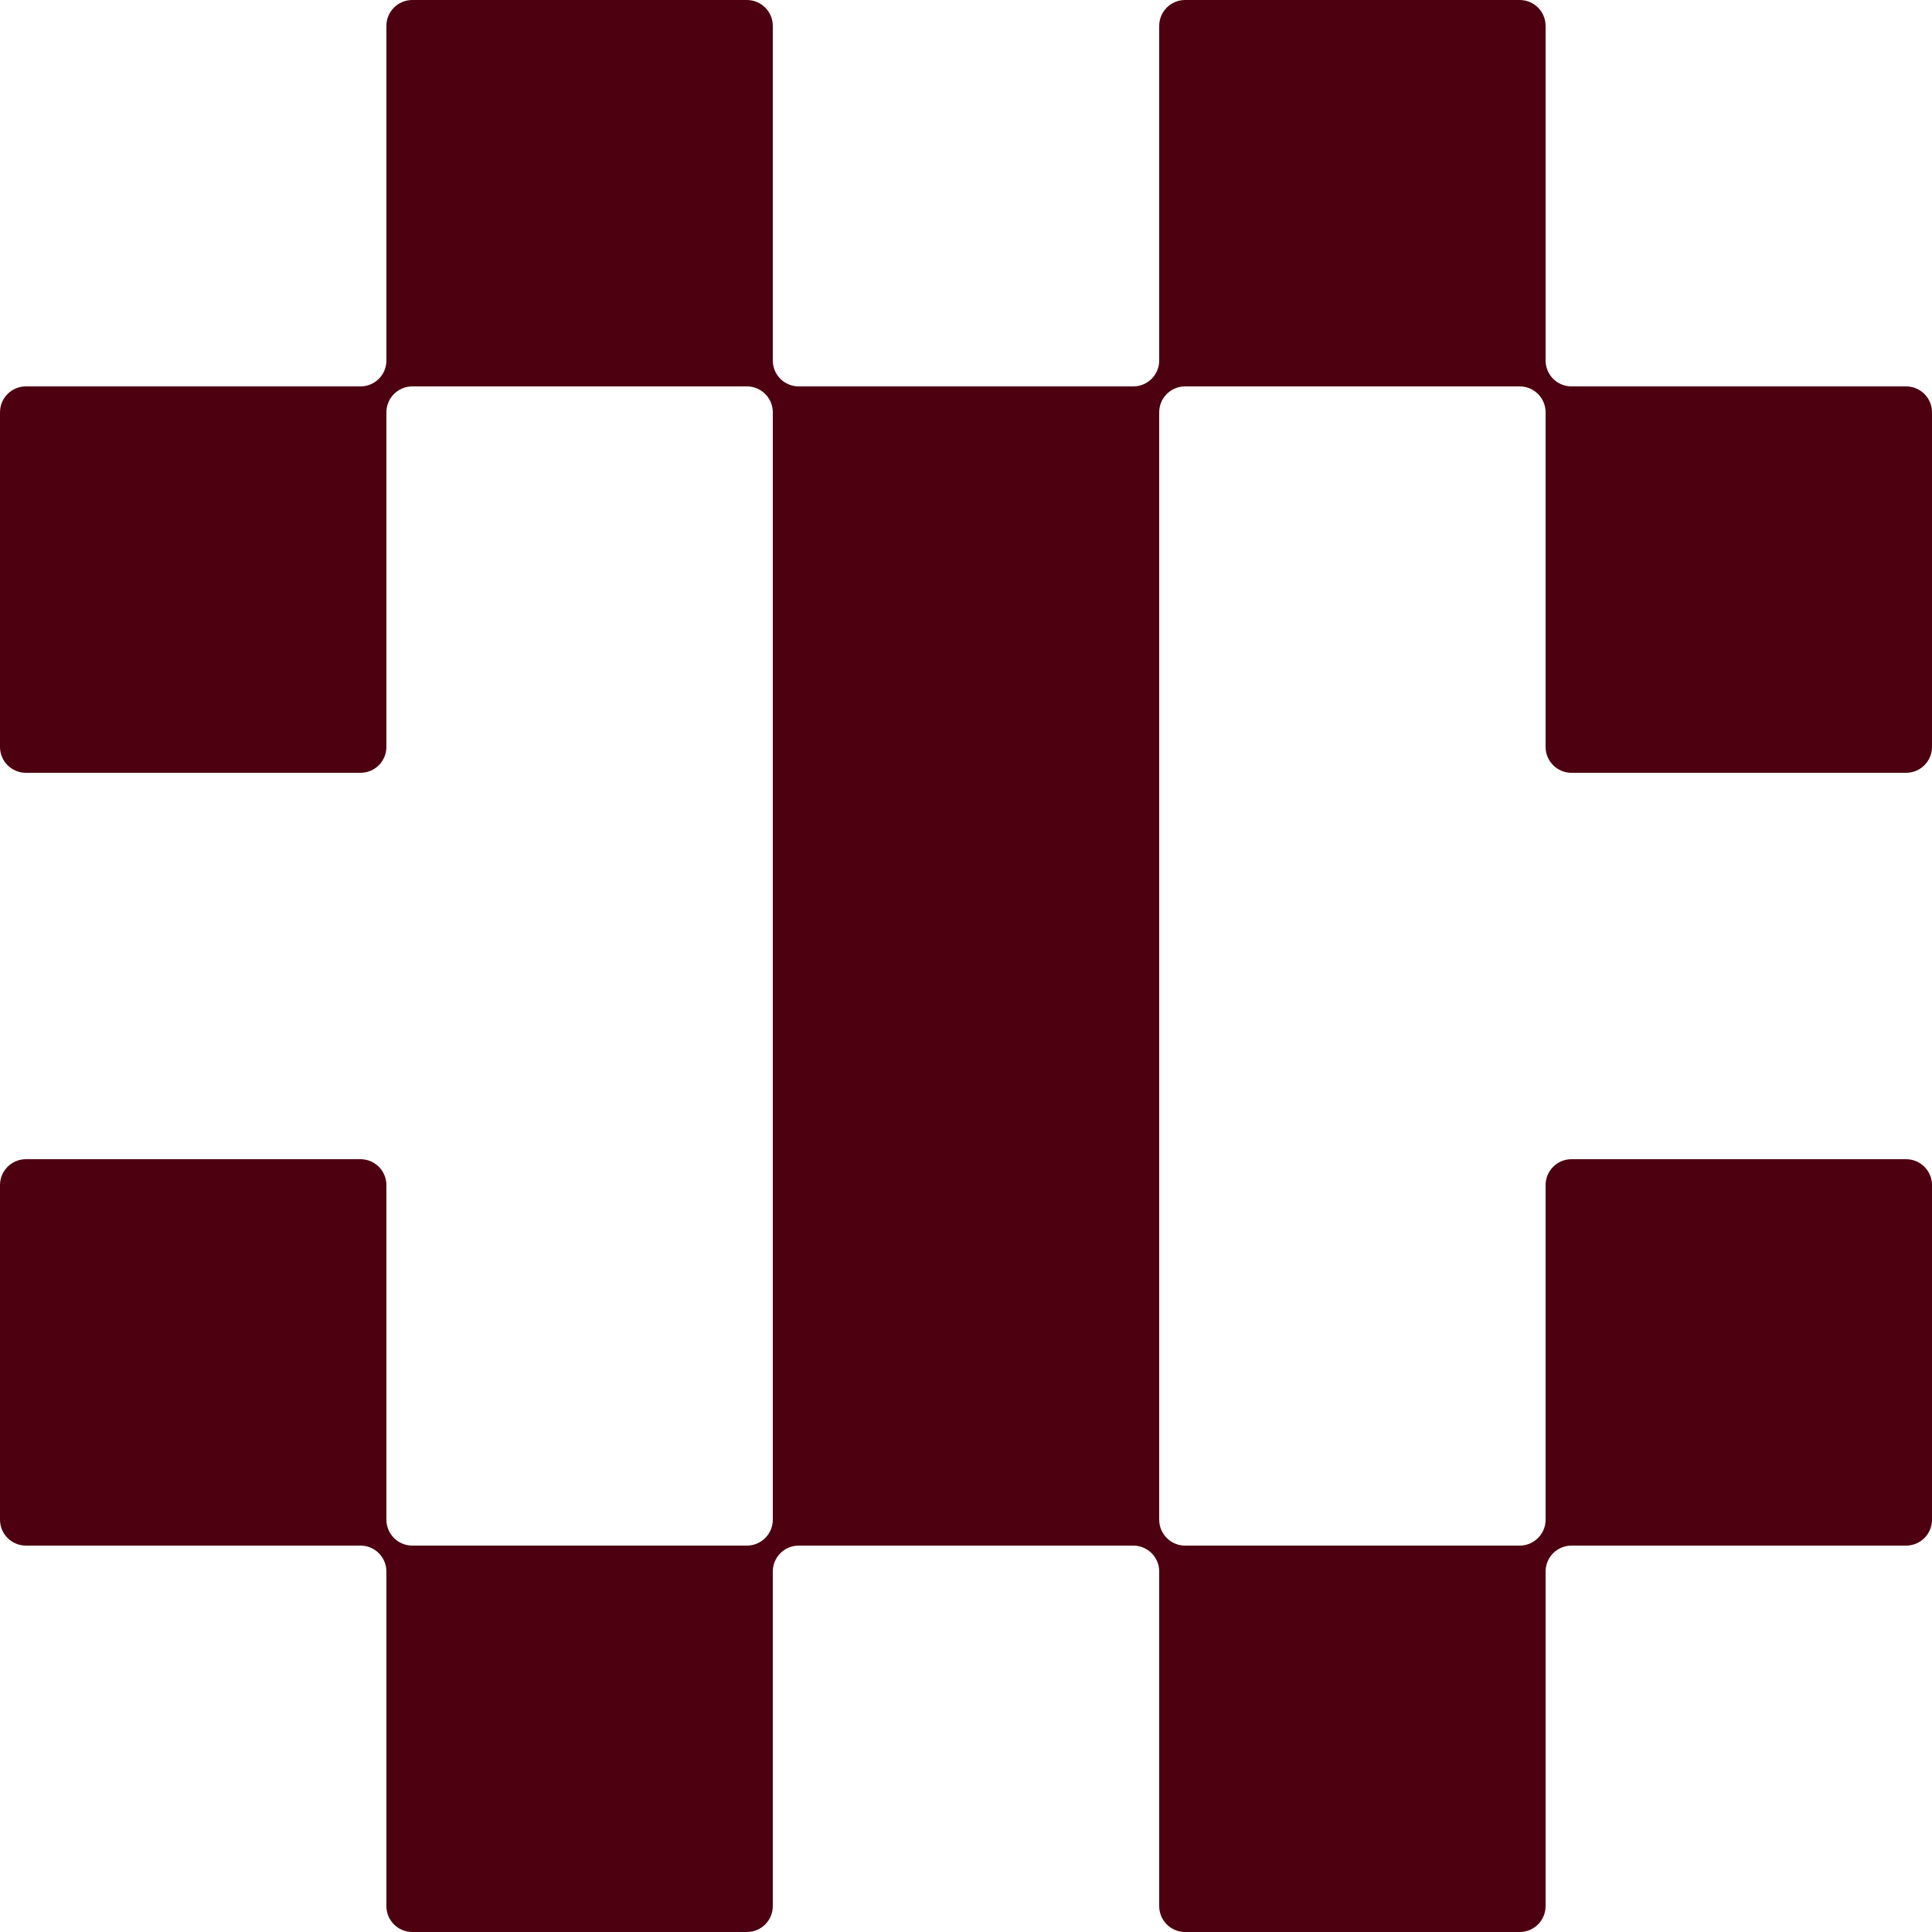 <?xml version="1.0" encoding="UTF-8"?>
<svg xmlns="http://www.w3.org/2000/svg" width="50" height="50" viewBox="0 0 50 50" fill="none">
  <path d="M40 19.33V10.671C40 10.3 39.7 10 39.329 10H30.67C30.3 10 30 10.3 30 10.671V39.329C30 39.7 30.3 40 30.67 40H39.329C39.7 40 40 39.7 40 39.329V30.67C40 30.3 40.3 30 40.67 30H49.329C49.7 30 50 30.3 50 30.67V39.329C50 39.7 49.7 40 49.329 40H40.67C40.3 40 40 40.3 40 40.67V49.329C40 49.7 39.7 50 39.329 50H30.67C30.3 50 30 49.7 30 49.329V40.67C30 40.3 29.7 40 29.329 40H20.671C20.3 40 20 40.3 20 40.67V49.329C20 49.7 19.7 50 19.33 50H10.671C10.3 50 10 49.7 10 49.329V40.67C10 40.3 9.7 40 9.33 40H0.671C0.3 40 0 39.7 0 39.329V30.67C0 30.3 0.3 30 0.671 30H9.33C9.7 30 10 30.3 10 30.67V39.329C10 39.7 10.3 40 10.671 40H19.33C19.7 40 20 39.7 20 39.329V10.671C20 10.3 19.7 10 19.33 10H10.671C10.3 10 10 10.3 10 10.671V19.33C10 19.7 9.7 20 9.33 20H0.671C0.3 20 0 19.7 0 19.33V10.671C0 10.3 0.3 10 0.671 10H9.33C9.7 10 10 9.7 10 9.33V0.671C10 0.3 10.3 0 10.671 0H19.33C19.7 0 20 0.3 20 0.671V9.33C20 9.7 20.3 10 20.671 10H29.329C29.7 10 30 9.7 30 9.33V0.671C30 0.3 30.3 0 30.67 0H39.329C39.7 0 40 0.3 40 0.671V9.33C40 9.7 40.3 10 40.67 10H49.329C49.7 10 50 10.3 50 10.671V19.33C50 19.7 49.7 20 49.329 20H40.67C40.3 20 40 19.7 40 19.33Z" fill="#4D0010"></path>
</svg>
